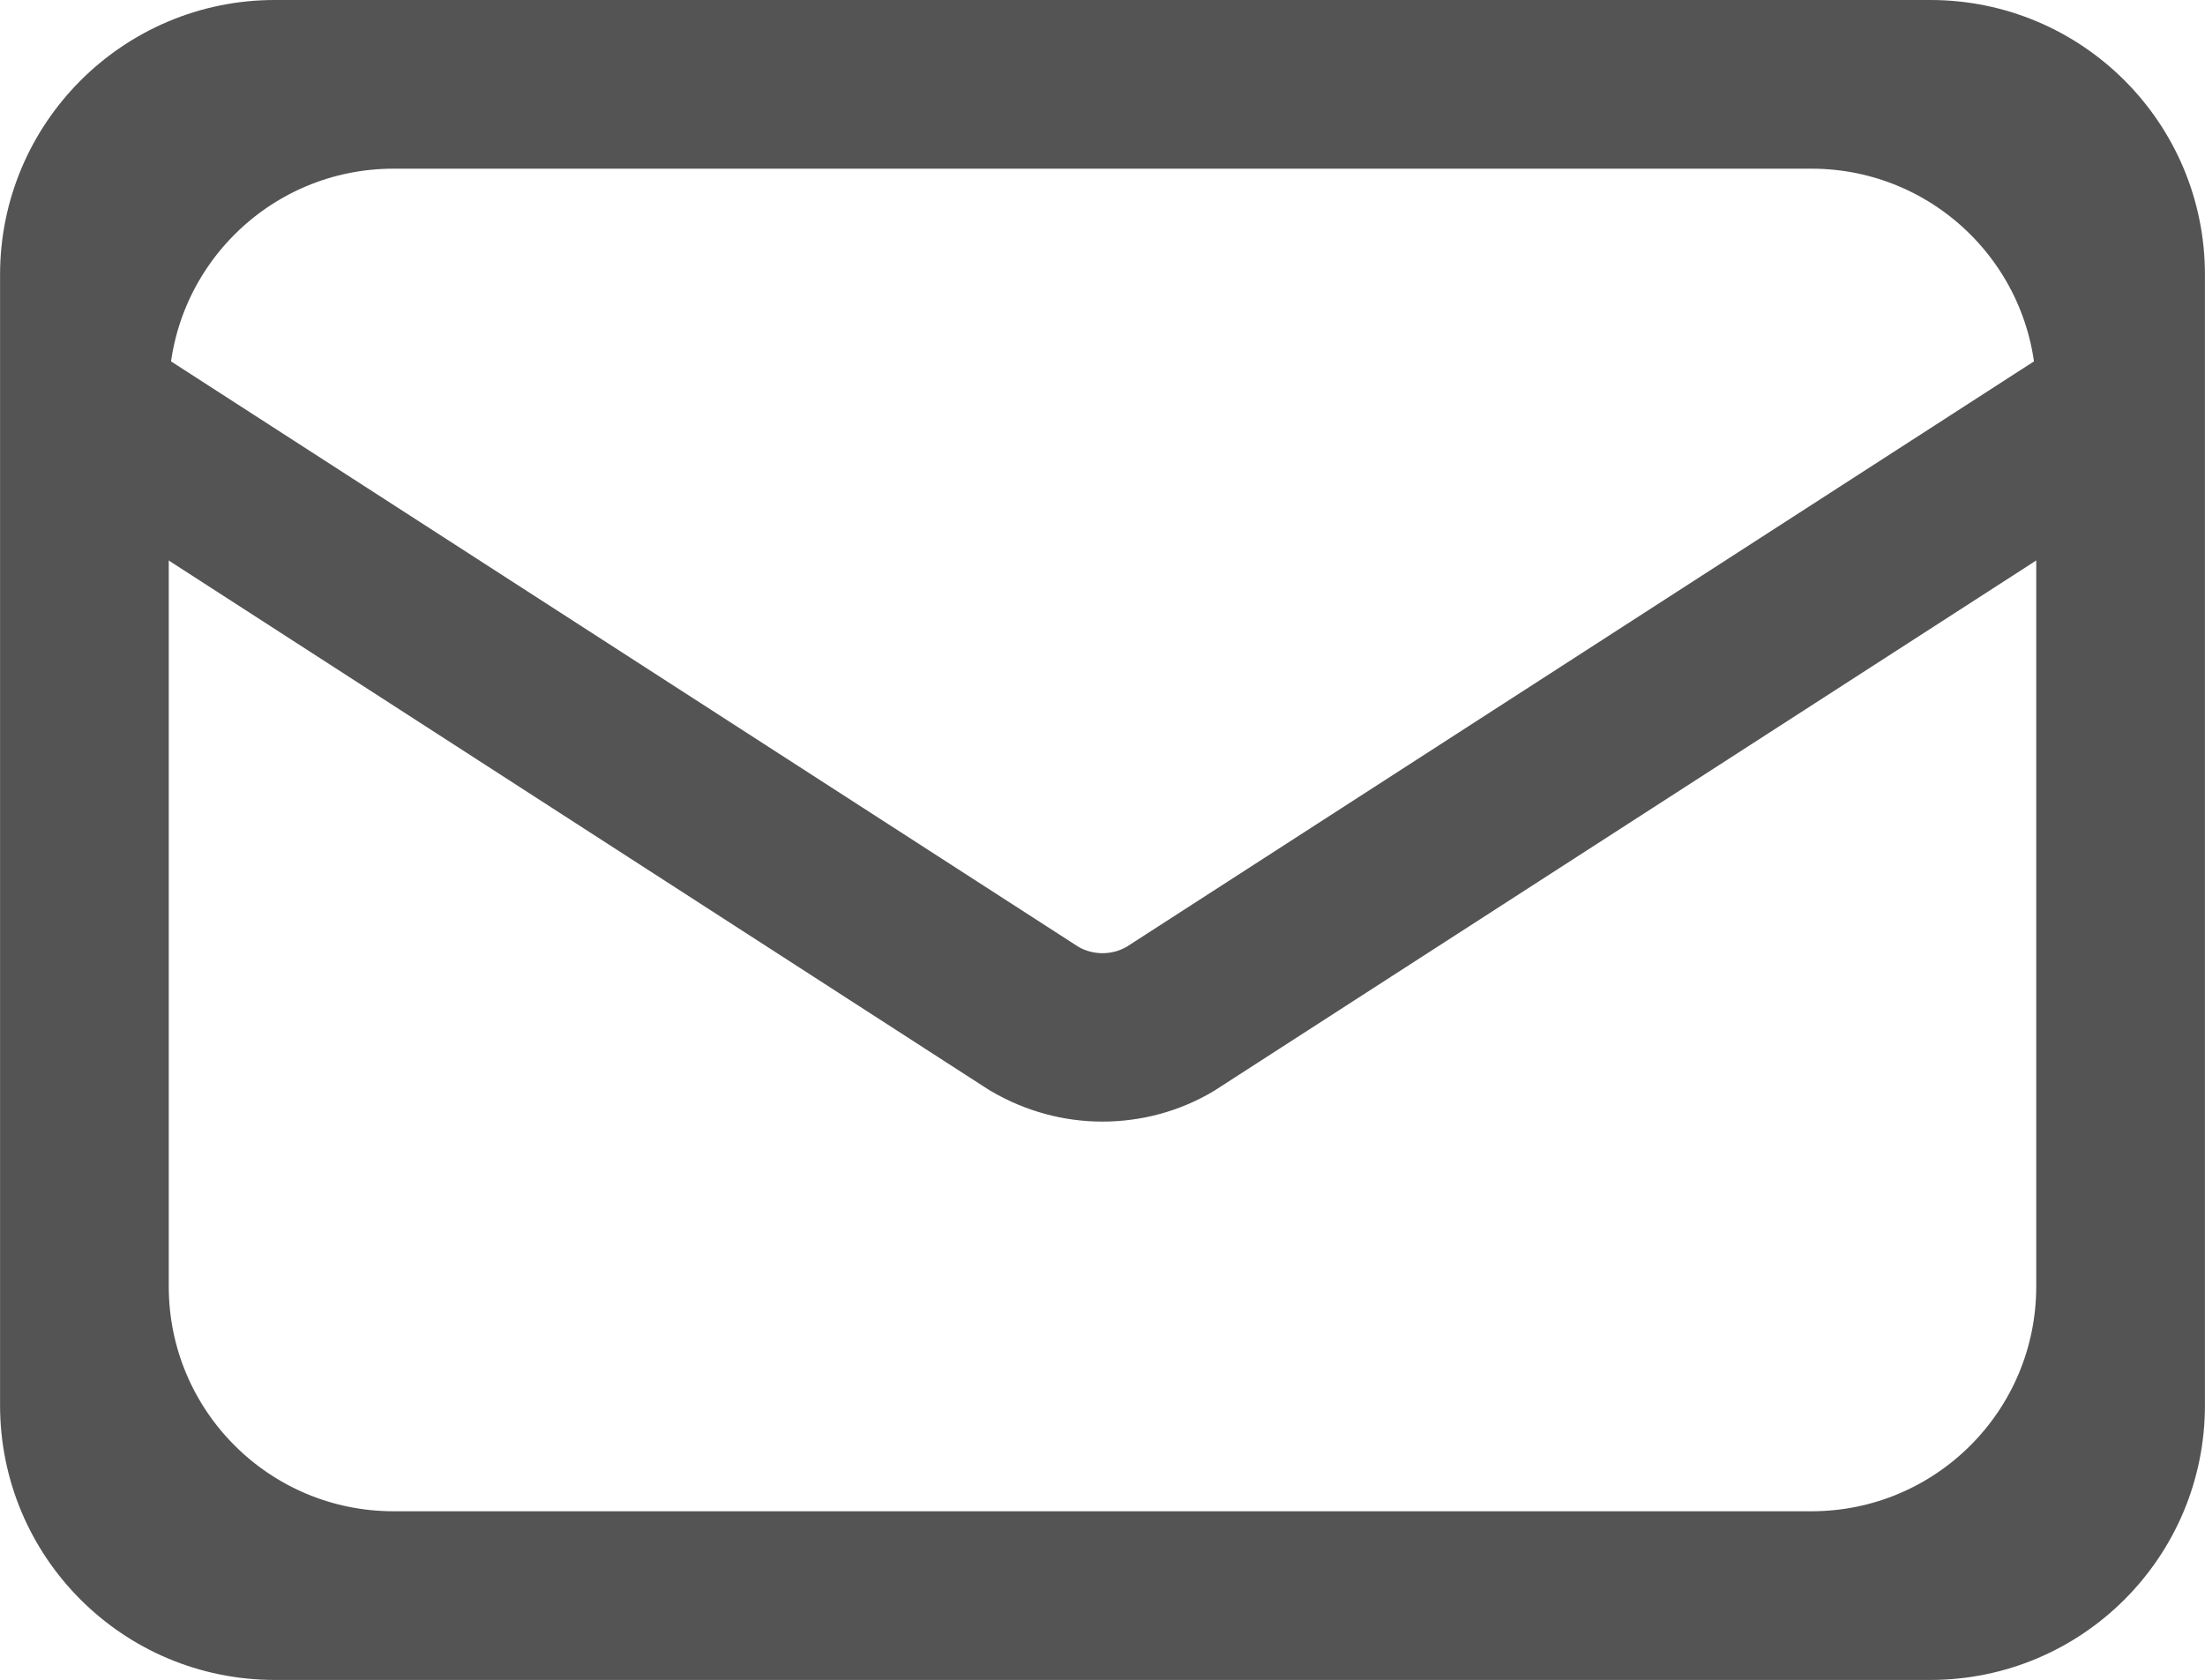 <?xml version="1.0" encoding="UTF-8"?><svg id="h_mail" xmlns="http://www.w3.org/2000/svg" width="28.4mm" height="21.64mm" viewBox="0 0 80.51 61.35"><defs><style>.cls-1{fill:#545454;stroke:#545454;stroke-miterlimit:10;stroke-width:1.82px;}</style></defs><g id="group"><path id="waku" class="cls-1" d="M70.48,60.44H10.03c-5.04,0-9.12-4.08-9.12-9.12V10.03C.91,5,5,.91,10.03.91h60.45c5.04,0,9.12,4.08,9.12,9.12v41.29c0,5.04-4.08,9.12-9.12,9.12ZM14.37,5.25c-5.04,0-9.12,4.08-9.12,9.12v32.61c0,5.04,4.08,9.12,9.12,9.12h51.77c5.04,0,9.12-4.08,9.12-9.12V14.37c0-5.04-4.08-9.12-9.12-9.12H14.37Z"/><path id="line" class="cls-1" d="M5.25,13.64l33.66,21.72c.83.48,1.86.48,2.69,0l33.66-21.72.85,4.61-32.27,20.82c-1.11.66-2.35.98-3.59.98s-2.48-.33-3.59-.98l-.07-.04L4.77,18.49l.48-4.85Z"/></g></svg>